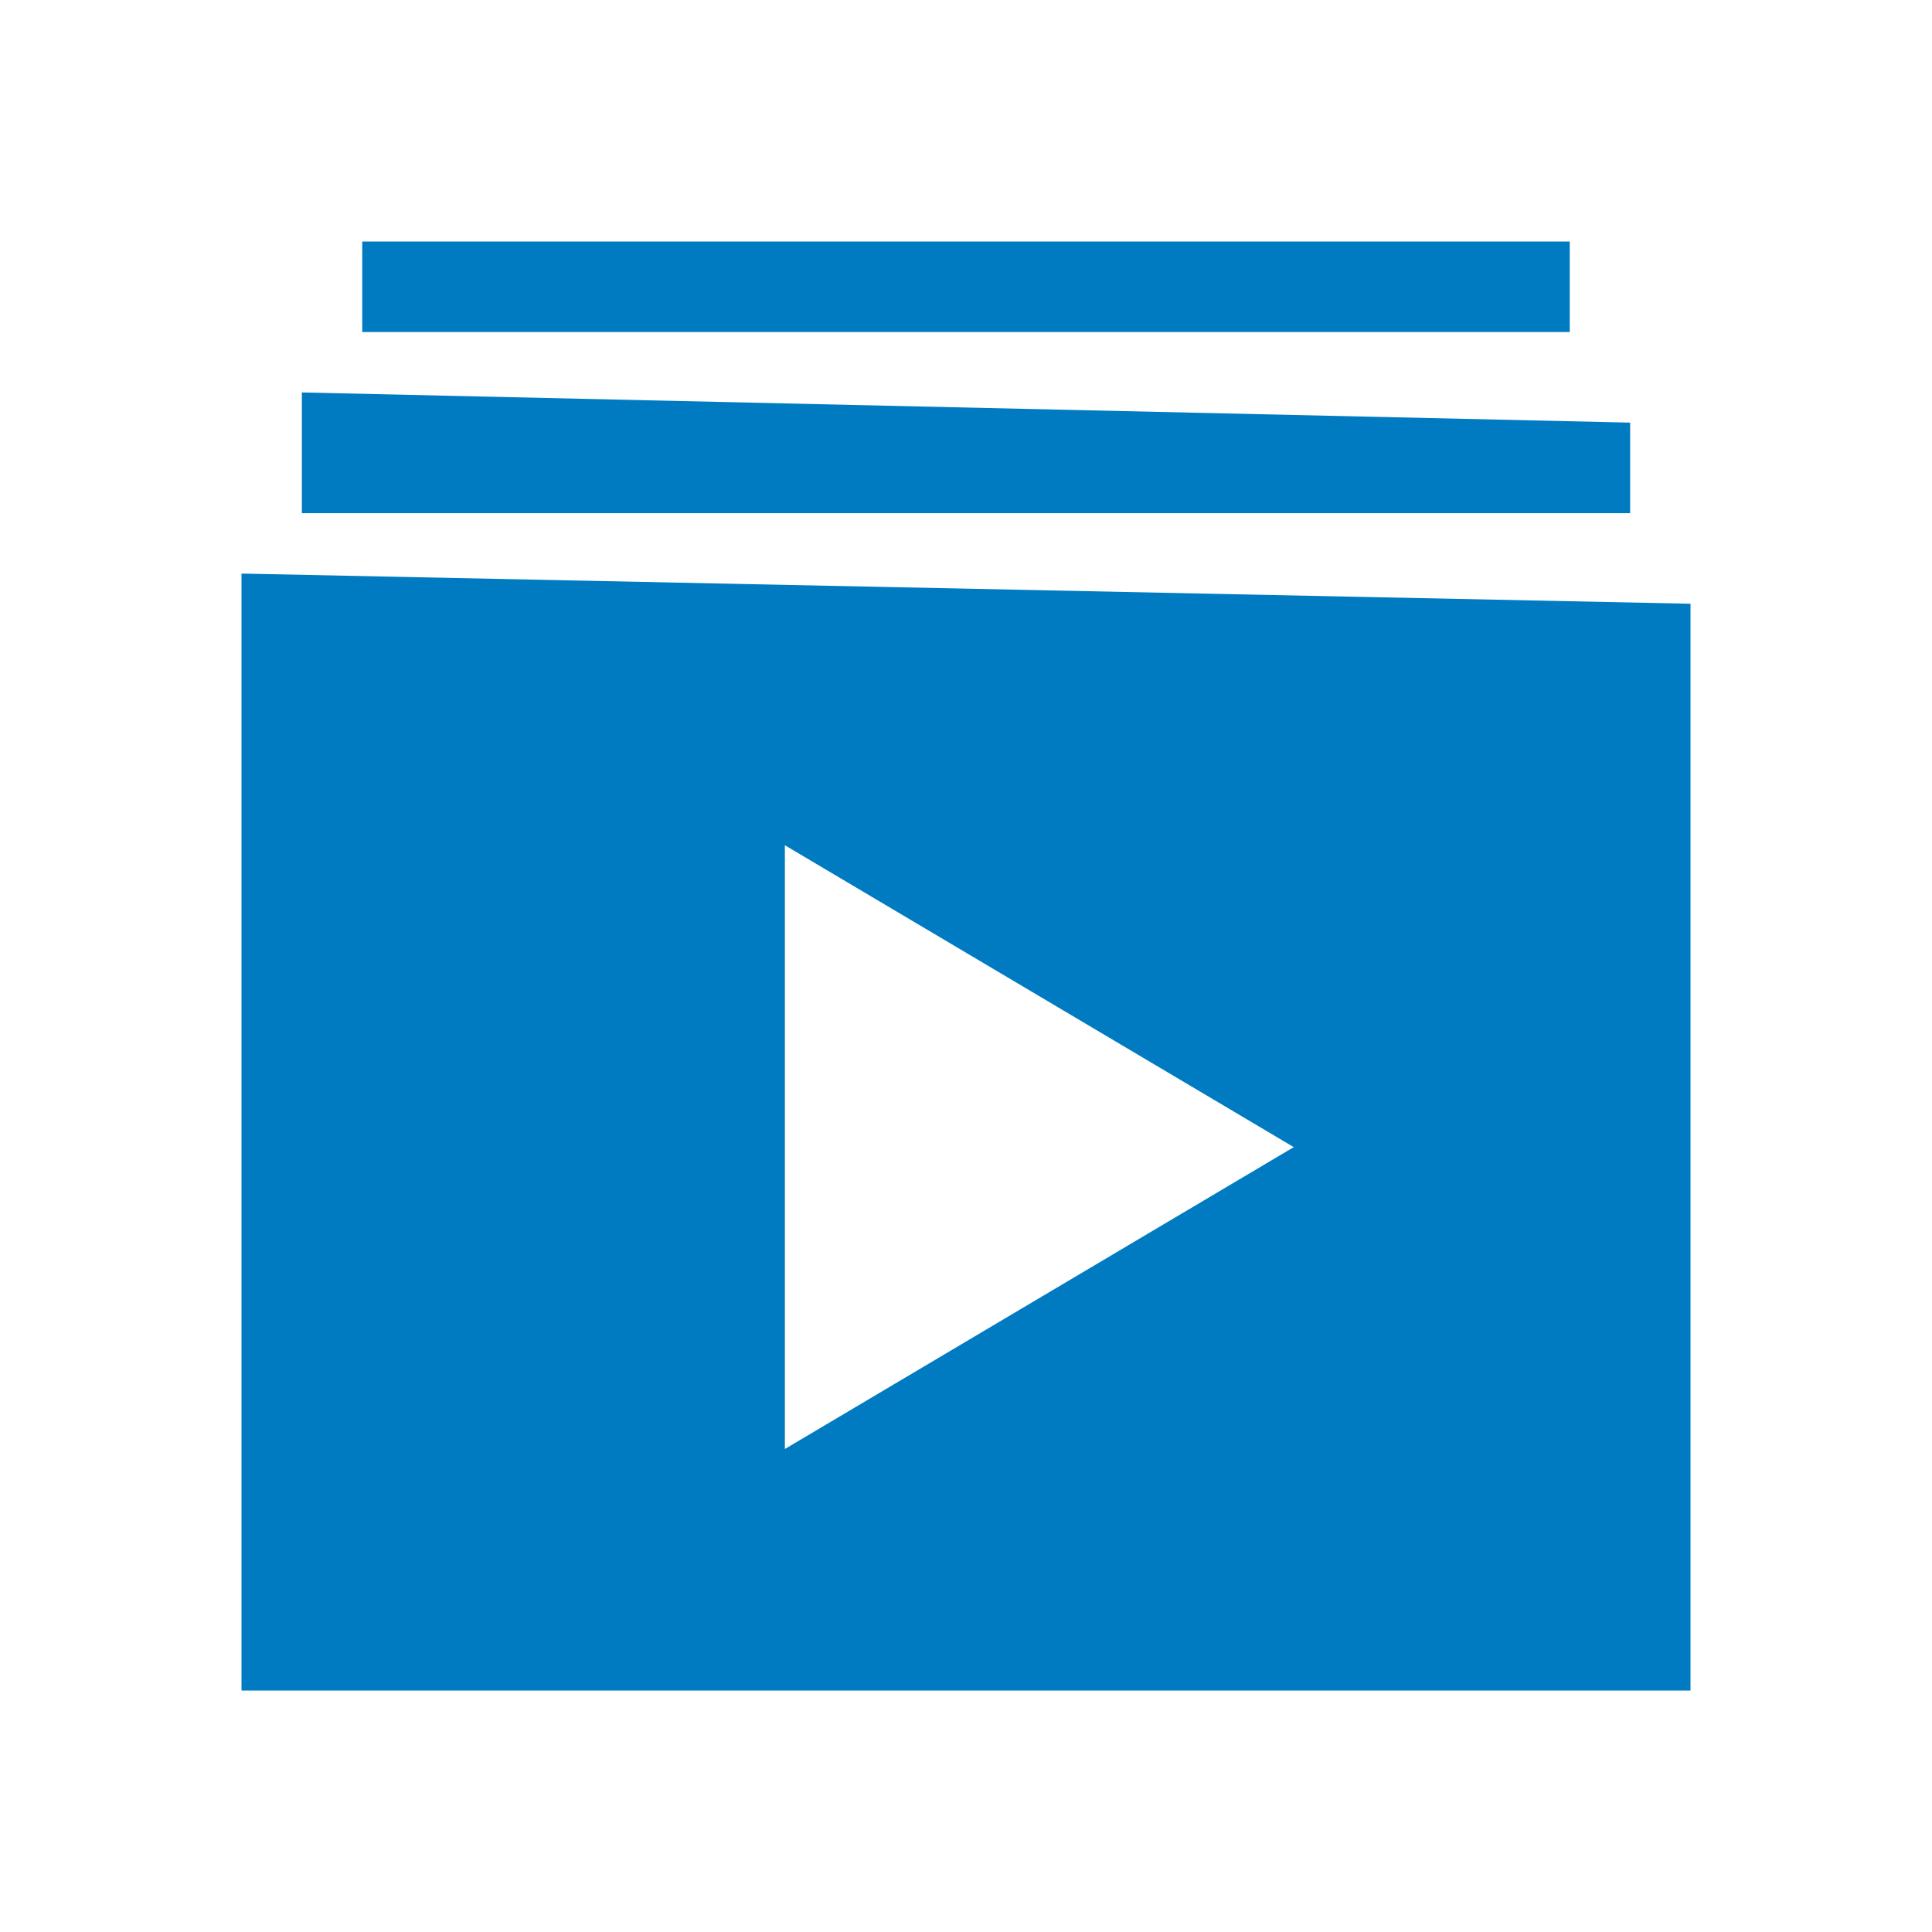 <?xml version="1.0" encoding="UTF-8"?>
<svg xmlns="http://www.w3.org/2000/svg" viewBox="0 0 64 64" width="512" height="512">
  <path d="M10 13v4h44v-3L10 13zM12 8v3h40V8H12zM8 19v37h48V20L8 19zM26 48V28l16.857 10L26 48z" fill="#007BC2"></path>
</svg>
